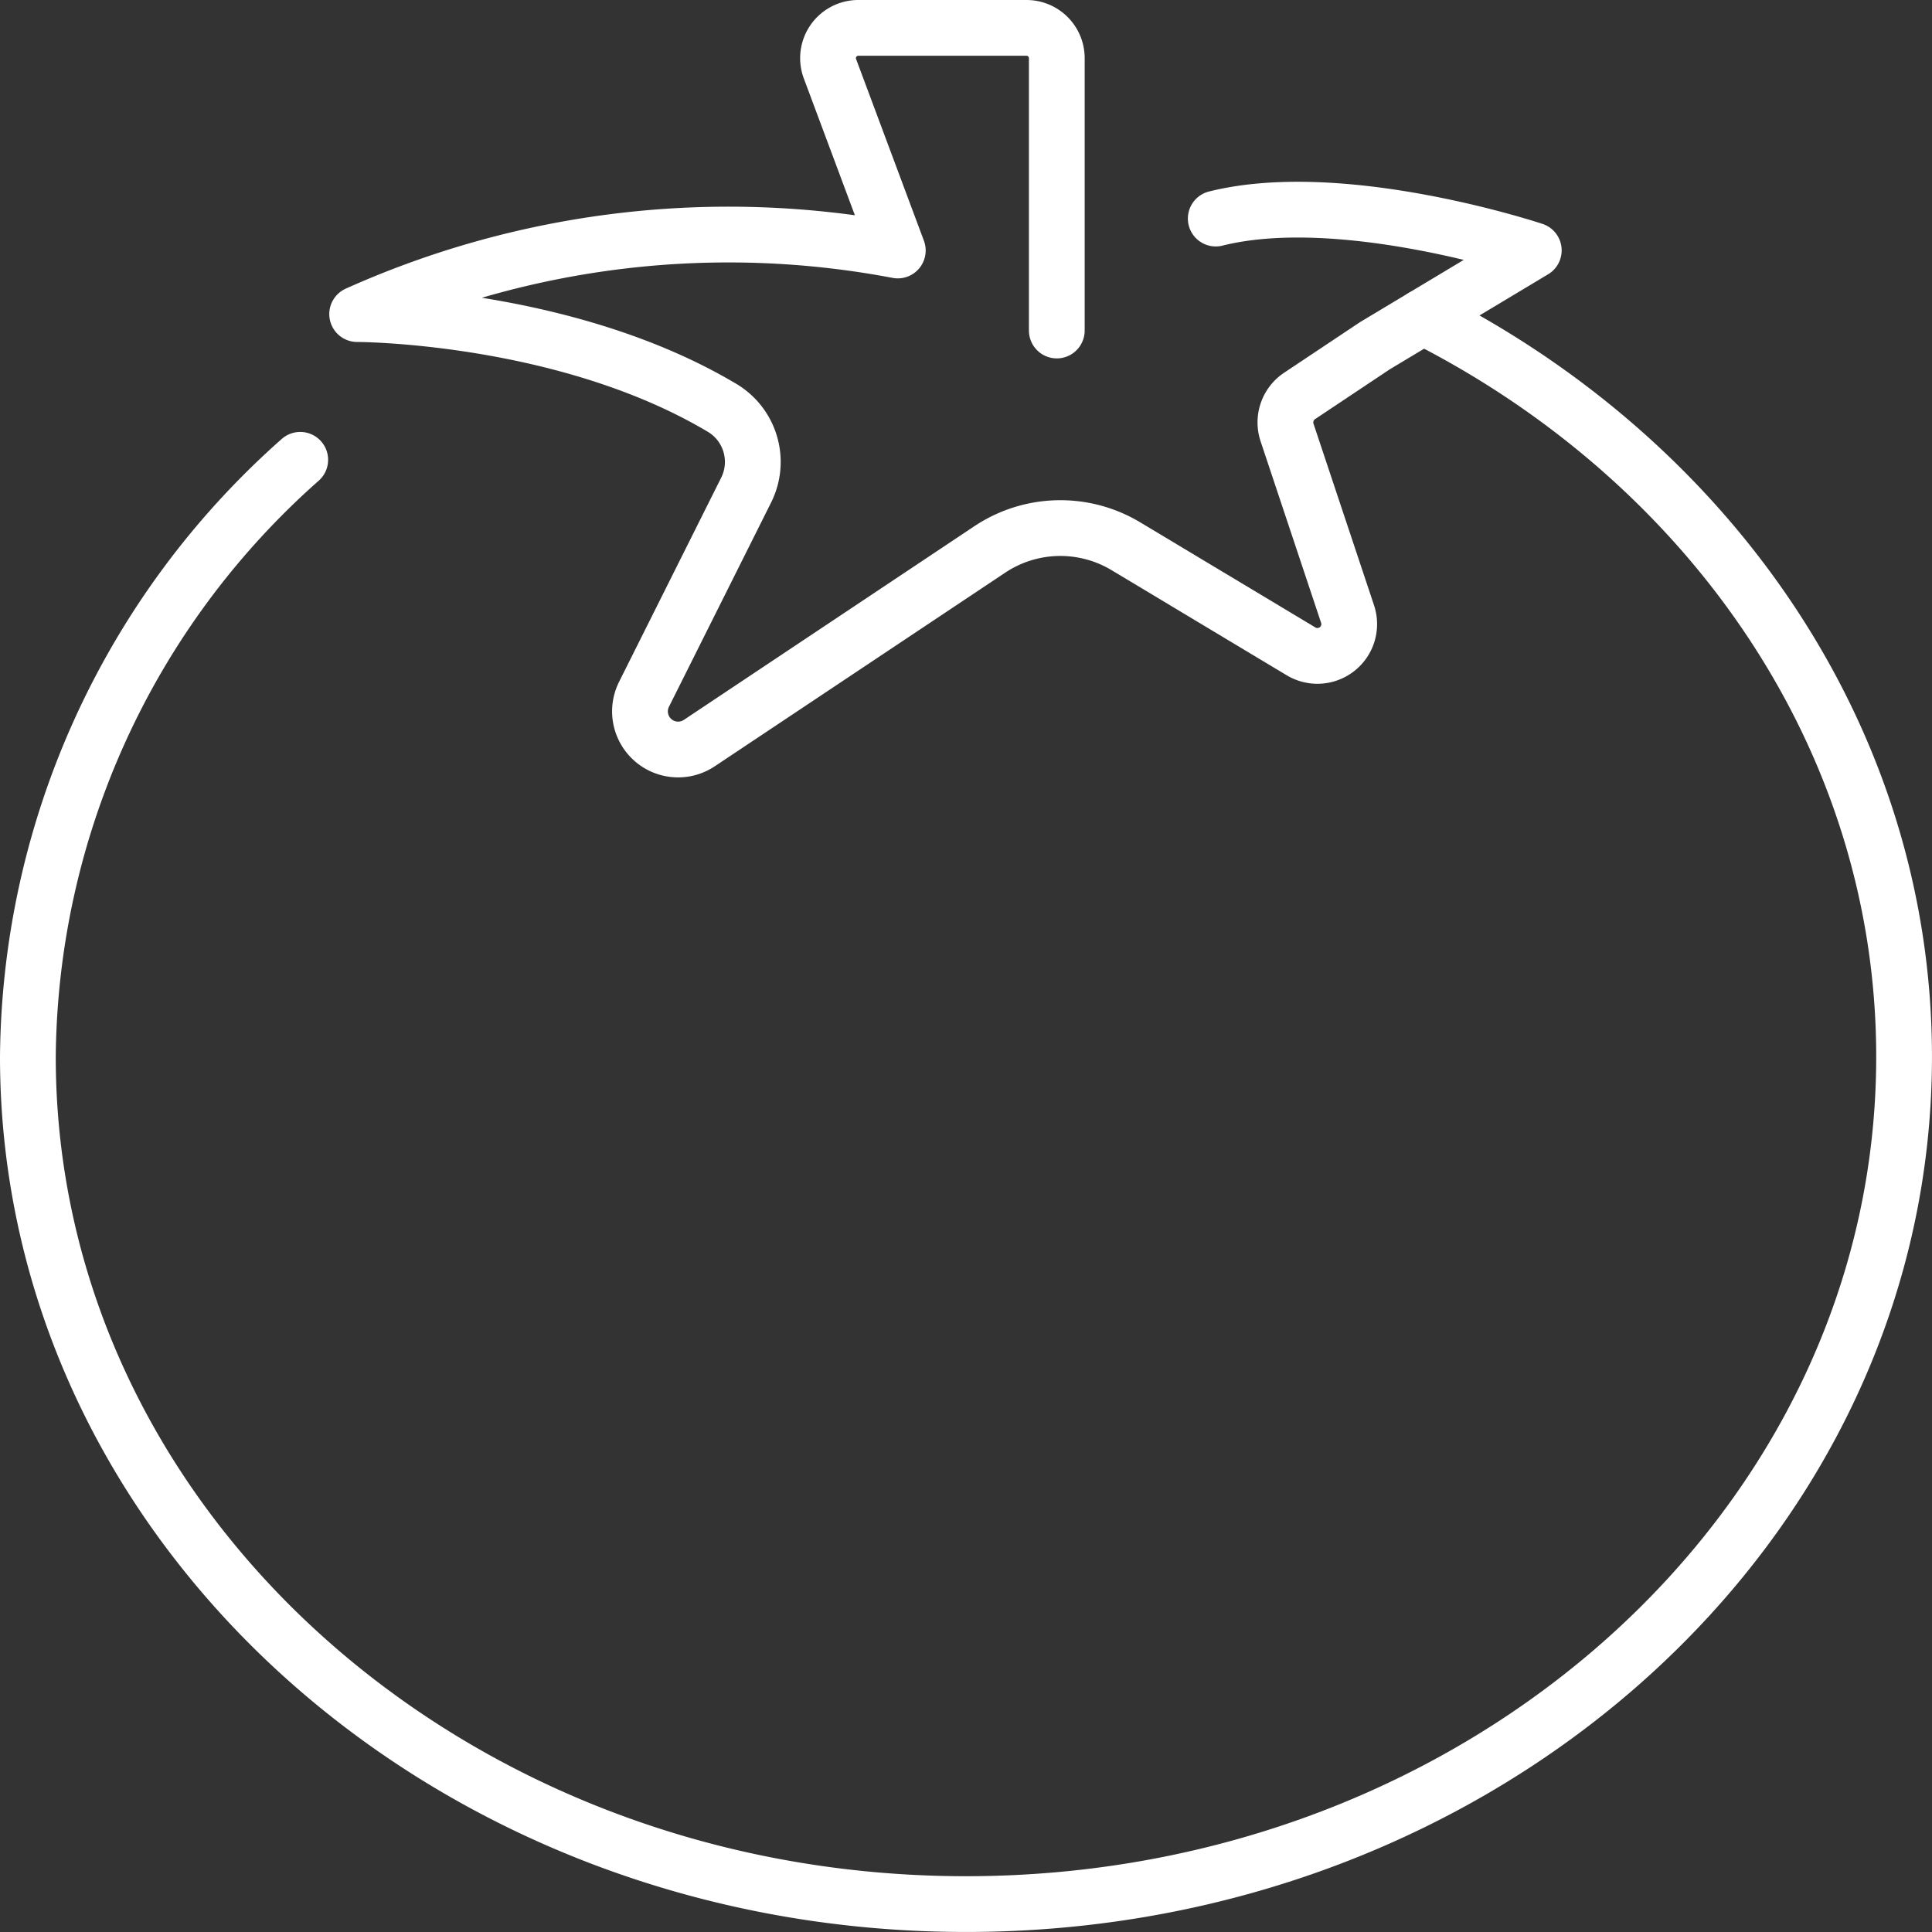 <svg xmlns="http://www.w3.org/2000/svg" width="69.293" height="69.293" viewBox="0 0 69.293 69.293"><rect x="0" y="0" width="69.293" height="69.293" fill="#333333" stroke="none"/><defs><style>.a{fill:none;stroke:#fff;stroke-linecap:round;stroke-linejoin:round;stroke-width:2px;}</style></defs><g transform="translate(-67 -115)"><g transform="translate(68 116)"><path class="a" d="M103.974,126.854v-9.768A1.086,1.086,0,0,0,102.888,116H96.855a1.085,1.085,0,0,0-1.017,1.465l2.433,6.519a32.53,32.53,0,0,0-19.39,2.281s7.479,0,13.126,3.385a2.259,2.259,0,0,1,.815,2.948L89.17,139.9a1.368,1.368,0,0,0,1.983,1.751l10.418-6.945a4.564,4.564,0,0,1,4.878-.116l6.286,3.772a1.14,1.14,0,0,0,1.668-1.338l-2.171-6.513a1.141,1.141,0,0,1,.449-1.31l2.7-1.8,5.7-3.421s-6.843-2.281-11.406-1.141" transform="translate(-67.071 -116)"/><path class="a" d="M77.768,130.677A28.888,28.888,0,0,0,68,152.087c0,16.784,15.064,30.39,33.646,30.39s33.646-13.606,33.646-30.39c0-11.406-6.958-21.341-17.249-26.538" transform="translate(-68 -115.185)"/></g></g></svg>